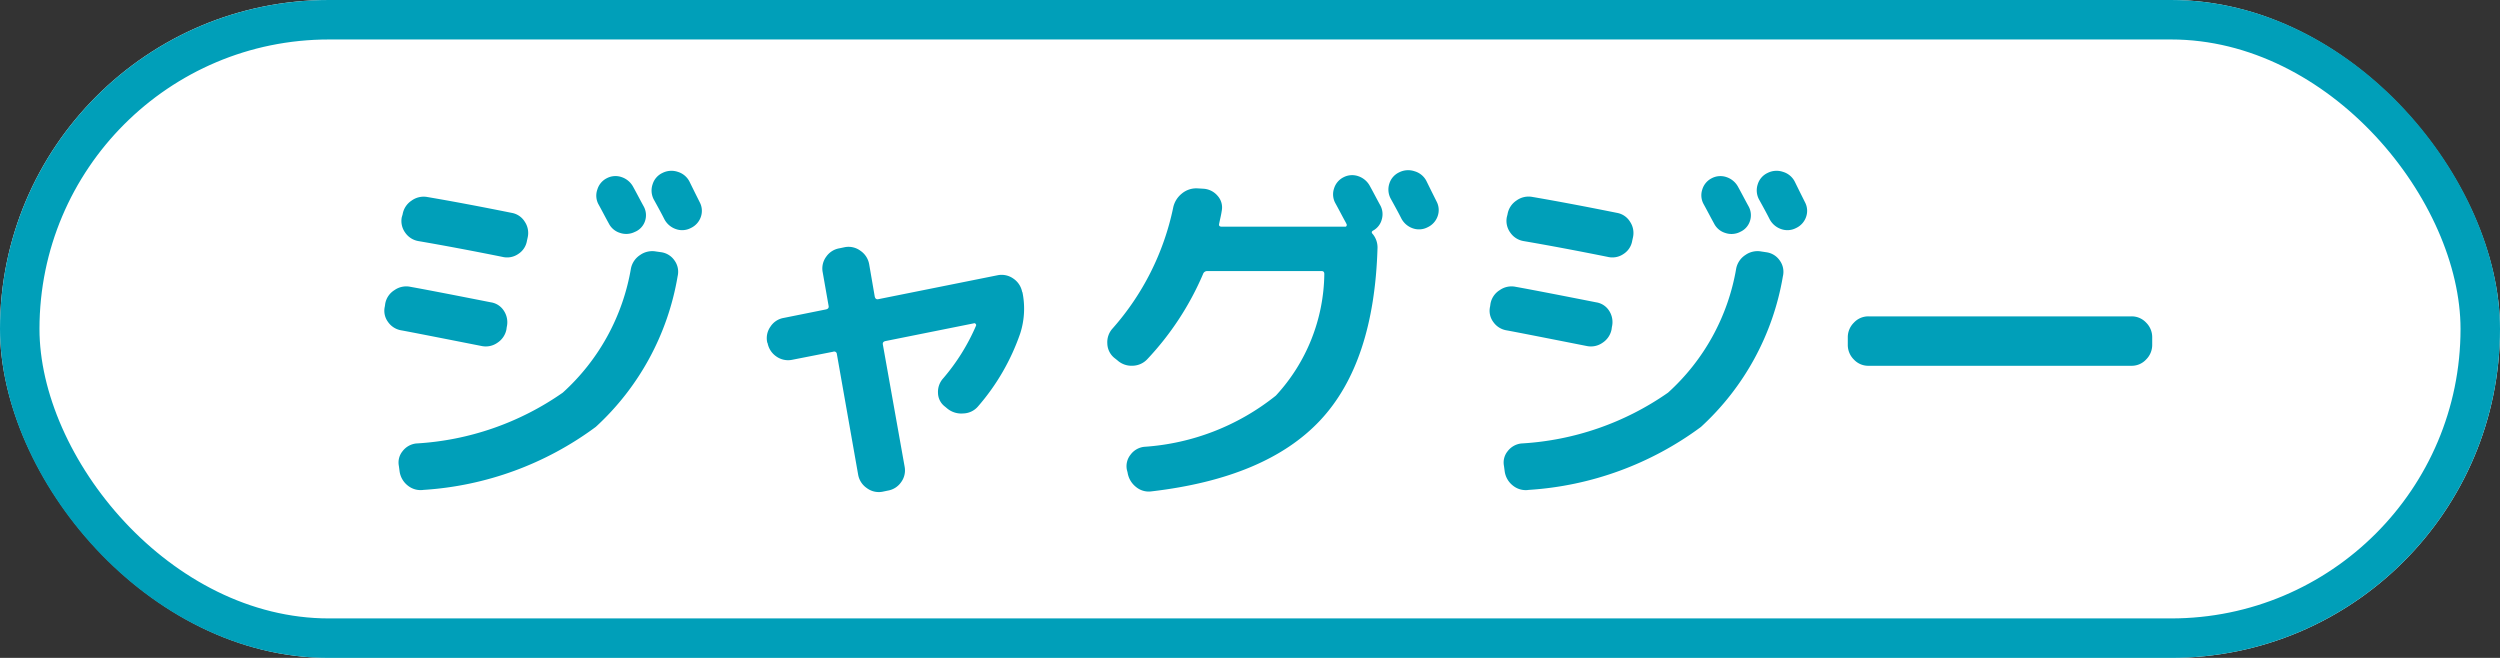 <svg xmlns="http://www.w3.org/2000/svg" width="95" height="25" viewBox="0 0 95 25">
  <rect x="0" y="0" width="95" height="25" fill="#333333" stroke="none"/>
  <g id="icon_shop_swimming_12" transform="translate(-718 -228)">
    <g id="長方形_12" data-name="長方形 12" transform="translate(718 228)" fill="#fff" stroke="#009fb9" stroke-width="1.5">
      <rect width="95" height="25" rx="12.5" stroke="none"/>
      <rect x="0.75" y="0.75" width="93.5" height="23.5" rx="11.75" fill="none"/>
    </g>
    <path id="パス_6" data-name="パス 6" d="M12.138-8.414a.74.74,0,0,1,.5.322.727.727,0,0,1,.112.588A10.021,10.021,0,0,1,9.639-1.778,12.291,12.291,0,0,1,3.094.616.772.772,0,0,1,2.5.455a.834.834,0,0,1-.315-.539l-.028-.21a.678.678,0,0,1,.14-.56.755.755,0,0,1,.518-.294A10.787,10.787,0,0,0,8.386-3.08,8.217,8.217,0,0,0,10.976-7.8a.8.8,0,0,1,.35-.511.8.8,0,0,1,.6-.133Zm-1.022-.77a.732.732,0,0,1-.553.035.706.706,0,0,1-.427-.357q-.07-.126-.2-.371t-.2-.371A.693.693,0,0,1,9.7-10.8a.706.706,0,0,1,.357-.427.709.709,0,0,1,.567-.042.779.779,0,0,1,.441.378q.07.126.2.371t.2.371a.694.694,0,0,1,.042.56A.676.676,0,0,1,11.116-9.184ZM13.2-11.1l.2.406.189.378a.694.694,0,0,1,.042.56.726.726,0,0,1-.378.42.709.709,0,0,1-.567.042.778.778,0,0,1-.441-.378q-.126-.252-.406-.756A.731.731,0,0,1,11.8-11a.7.7,0,0,1,.371-.427.756.756,0,0,1,.588-.042A.734.734,0,0,1,13.2-11.1ZM2.254-5.446a.765.765,0,0,1-.511-.322.712.712,0,0,1-.119-.588l.014-.1a.763.763,0,0,1,.35-.518A.775.775,0,0,1,2.6-7.1q.784.14,3.052.588a.71.71,0,0,1,.5.329.789.789,0,0,1,.105.609l-.014.1a.784.784,0,0,1-.343.5.766.766,0,0,1-.581.126Q2.646-5.376,2.254-5.446ZM6.44-9.912a.728.728,0,0,1,.5.336.766.766,0,0,1,.112.6l-.028.126a.734.734,0,0,1-.329.5.746.746,0,0,1-.6.112q-1.736-.35-3.192-.6A.765.765,0,0,1,2.4-9.156a.754.754,0,0,1-.133-.588L2.3-9.856a.775.775,0,0,1,.336-.518.781.781,0,0,1,.6-.14Q4.634-10.276,6.44-9.912Zm9.73,4.956-.014-.028a.751.751,0,0,1,.119-.6.751.751,0,0,1,.511-.336l1.6-.322q.126-.028.1-.14l-.224-1.274a.754.754,0,0,1,.133-.588.765.765,0,0,1,.511-.322l.2-.042a.76.76,0,0,1,.595.14.782.782,0,0,1,.329.518l.21,1.218q.028.126.14.1l4.536-.91a.77.77,0,0,1,.588.126.792.792,0,0,1,.336.5l.014.028a3.087,3.087,0,0,1-.084,1.554,8.4,8.4,0,0,1-1.6,2.772.762.762,0,0,1-.567.273.839.839,0,0,1-.609-.189l-.084-.07a.663.663,0,0,1-.266-.518.766.766,0,0,1,.2-.56,7.806,7.806,0,0,0,1.246-2,.057.057,0,0,0-.014-.063A.059.059,0,0,0,24-5.712L20.65-5.04q-.126.028-.1.14l.826,4.634a.754.754,0,0,1-.133.588.765.765,0,0,1-.511.322l-.2.042a.76.76,0,0,1-.595-.14.782.782,0,0,1-.329-.518L18.8-4.55a.1.1,0,0,0-.14-.084l-1.568.308a.77.77,0,0,1-.588-.126A.792.792,0,0,1,16.17-4.956ZM41.2-11.13l.2.406.189.378a.694.694,0,0,1,.042.56.726.726,0,0,1-.378.42.709.709,0,0,1-.567.042A.779.779,0,0,1,40.25-9.7q-.126-.252-.406-.756a.731.731,0,0,1-.049-.567.7.7,0,0,1,.371-.427.756.756,0,0,1,.588-.042A.734.734,0,0,1,41.2-11.13ZM29.456-4.312l-.126-.1a.73.73,0,0,1-.252-.539.775.775,0,0,1,.2-.567,10,10,0,0,0,2.3-4.578.924.924,0,0,1,.329-.546.858.858,0,0,1,.595-.2l.238.014a.763.763,0,0,1,.532.273.658.658,0,0,1,.154.567q-.014.1-.049.259t-.049.231q-.028.112.1.112h4.7q.028,0,.042-.035a.074.074,0,0,0,0-.063l-.028-.056q-.07-.126-.2-.371t-.2-.371a.693.693,0,0,1-.049-.553.706.706,0,0,1,.357-.427.709.709,0,0,1,.567-.042.779.779,0,0,1,.441.378q.07.126.2.371t.2.371a.707.707,0,0,1,.049.525.673.673,0,0,1-.315.413q-.112.056-.028.14a.8.8,0,0,1,.182.518q-.126,4.368-2.177,6.559T30.758.672A.758.758,0,0,1,30.163.5a.862.862,0,0,1-.315-.546L29.82-.154a.7.7,0,0,1,.14-.567.747.747,0,0,1,.518-.3,8.942,8.942,0,0,0,5.005-1.946,6.925,6.925,0,0,0,1.841-4.62q0-.112-.1-.112h-4.34a.163.163,0,0,0-.168.112A11.041,11.041,0,0,1,30.6-4.354a.785.785,0,0,1-.56.252A.8.8,0,0,1,29.456-4.312Zm24.682-4.1a.74.74,0,0,1,.5.322.727.727,0,0,1,.112.588,10.021,10.021,0,0,1-3.115,5.726A12.291,12.291,0,0,1,45.094.616a.772.772,0,0,1-.6-.161.834.834,0,0,1-.315-.539l-.028-.21a.678.678,0,0,1,.14-.56.755.755,0,0,1,.518-.294A10.787,10.787,0,0,0,50.386-3.08,8.217,8.217,0,0,0,52.976-7.8a.8.8,0,0,1,.35-.511.8.8,0,0,1,.6-.133Zm-1.022-.77a.732.732,0,0,1-.553.035.706.706,0,0,1-.427-.357q-.07-.126-.2-.371t-.2-.371a.693.693,0,0,1-.049-.553.706.706,0,0,1,.357-.427.709.709,0,0,1,.567-.042.779.779,0,0,1,.441.378q.07.126.2.371t.2.371a.694.694,0,0,1,.042.56A.676.676,0,0,1,53.116-9.184ZM55.2-11.1l.2.406.189.378a.694.694,0,0,1,.042.56.726.726,0,0,1-.378.42.709.709,0,0,1-.567.042.778.778,0,0,1-.441-.378q-.126-.252-.406-.756A.731.731,0,0,1,53.795-11a.7.7,0,0,1,.371-.427.756.756,0,0,1,.588-.042A.734.734,0,0,1,55.2-11.1ZM44.254-5.446a.765.765,0,0,1-.511-.322.712.712,0,0,1-.119-.588l.014-.1a.763.763,0,0,1,.35-.518A.776.776,0,0,1,44.6-7.1q.784.14,3.052.588a.71.71,0,0,1,.5.329.789.789,0,0,1,.1.609l-.014.1a.784.784,0,0,1-.343.5.766.766,0,0,1-.581.126Q44.646-5.376,44.254-5.446ZM48.44-9.912a.728.728,0,0,1,.5.336.766.766,0,0,1,.112.6l-.028.126a.734.734,0,0,1-.329.5.746.746,0,0,1-.6.112q-1.736-.35-3.192-.6a.765.765,0,0,1-.511-.322.754.754,0,0,1-.133-.588l.028-.112a.775.775,0,0,1,.336-.518.781.781,0,0,1,.6-.14Q46.634-10.276,48.44-9.912ZM58-4.1a.744.744,0,0,1-.553-.238.778.778,0,0,1-.231-.56v-.28a.778.778,0,0,1,.231-.56A.744.744,0,0,1,58-5.978H68a.744.744,0,0,1,.553.238.778.778,0,0,1,.231.56v.28a.778.778,0,0,1-.231.56A.744.744,0,0,1,68-4.1Z" transform="translate(731 246)" fill="#009fb9"/>
  </g>
</svg>
